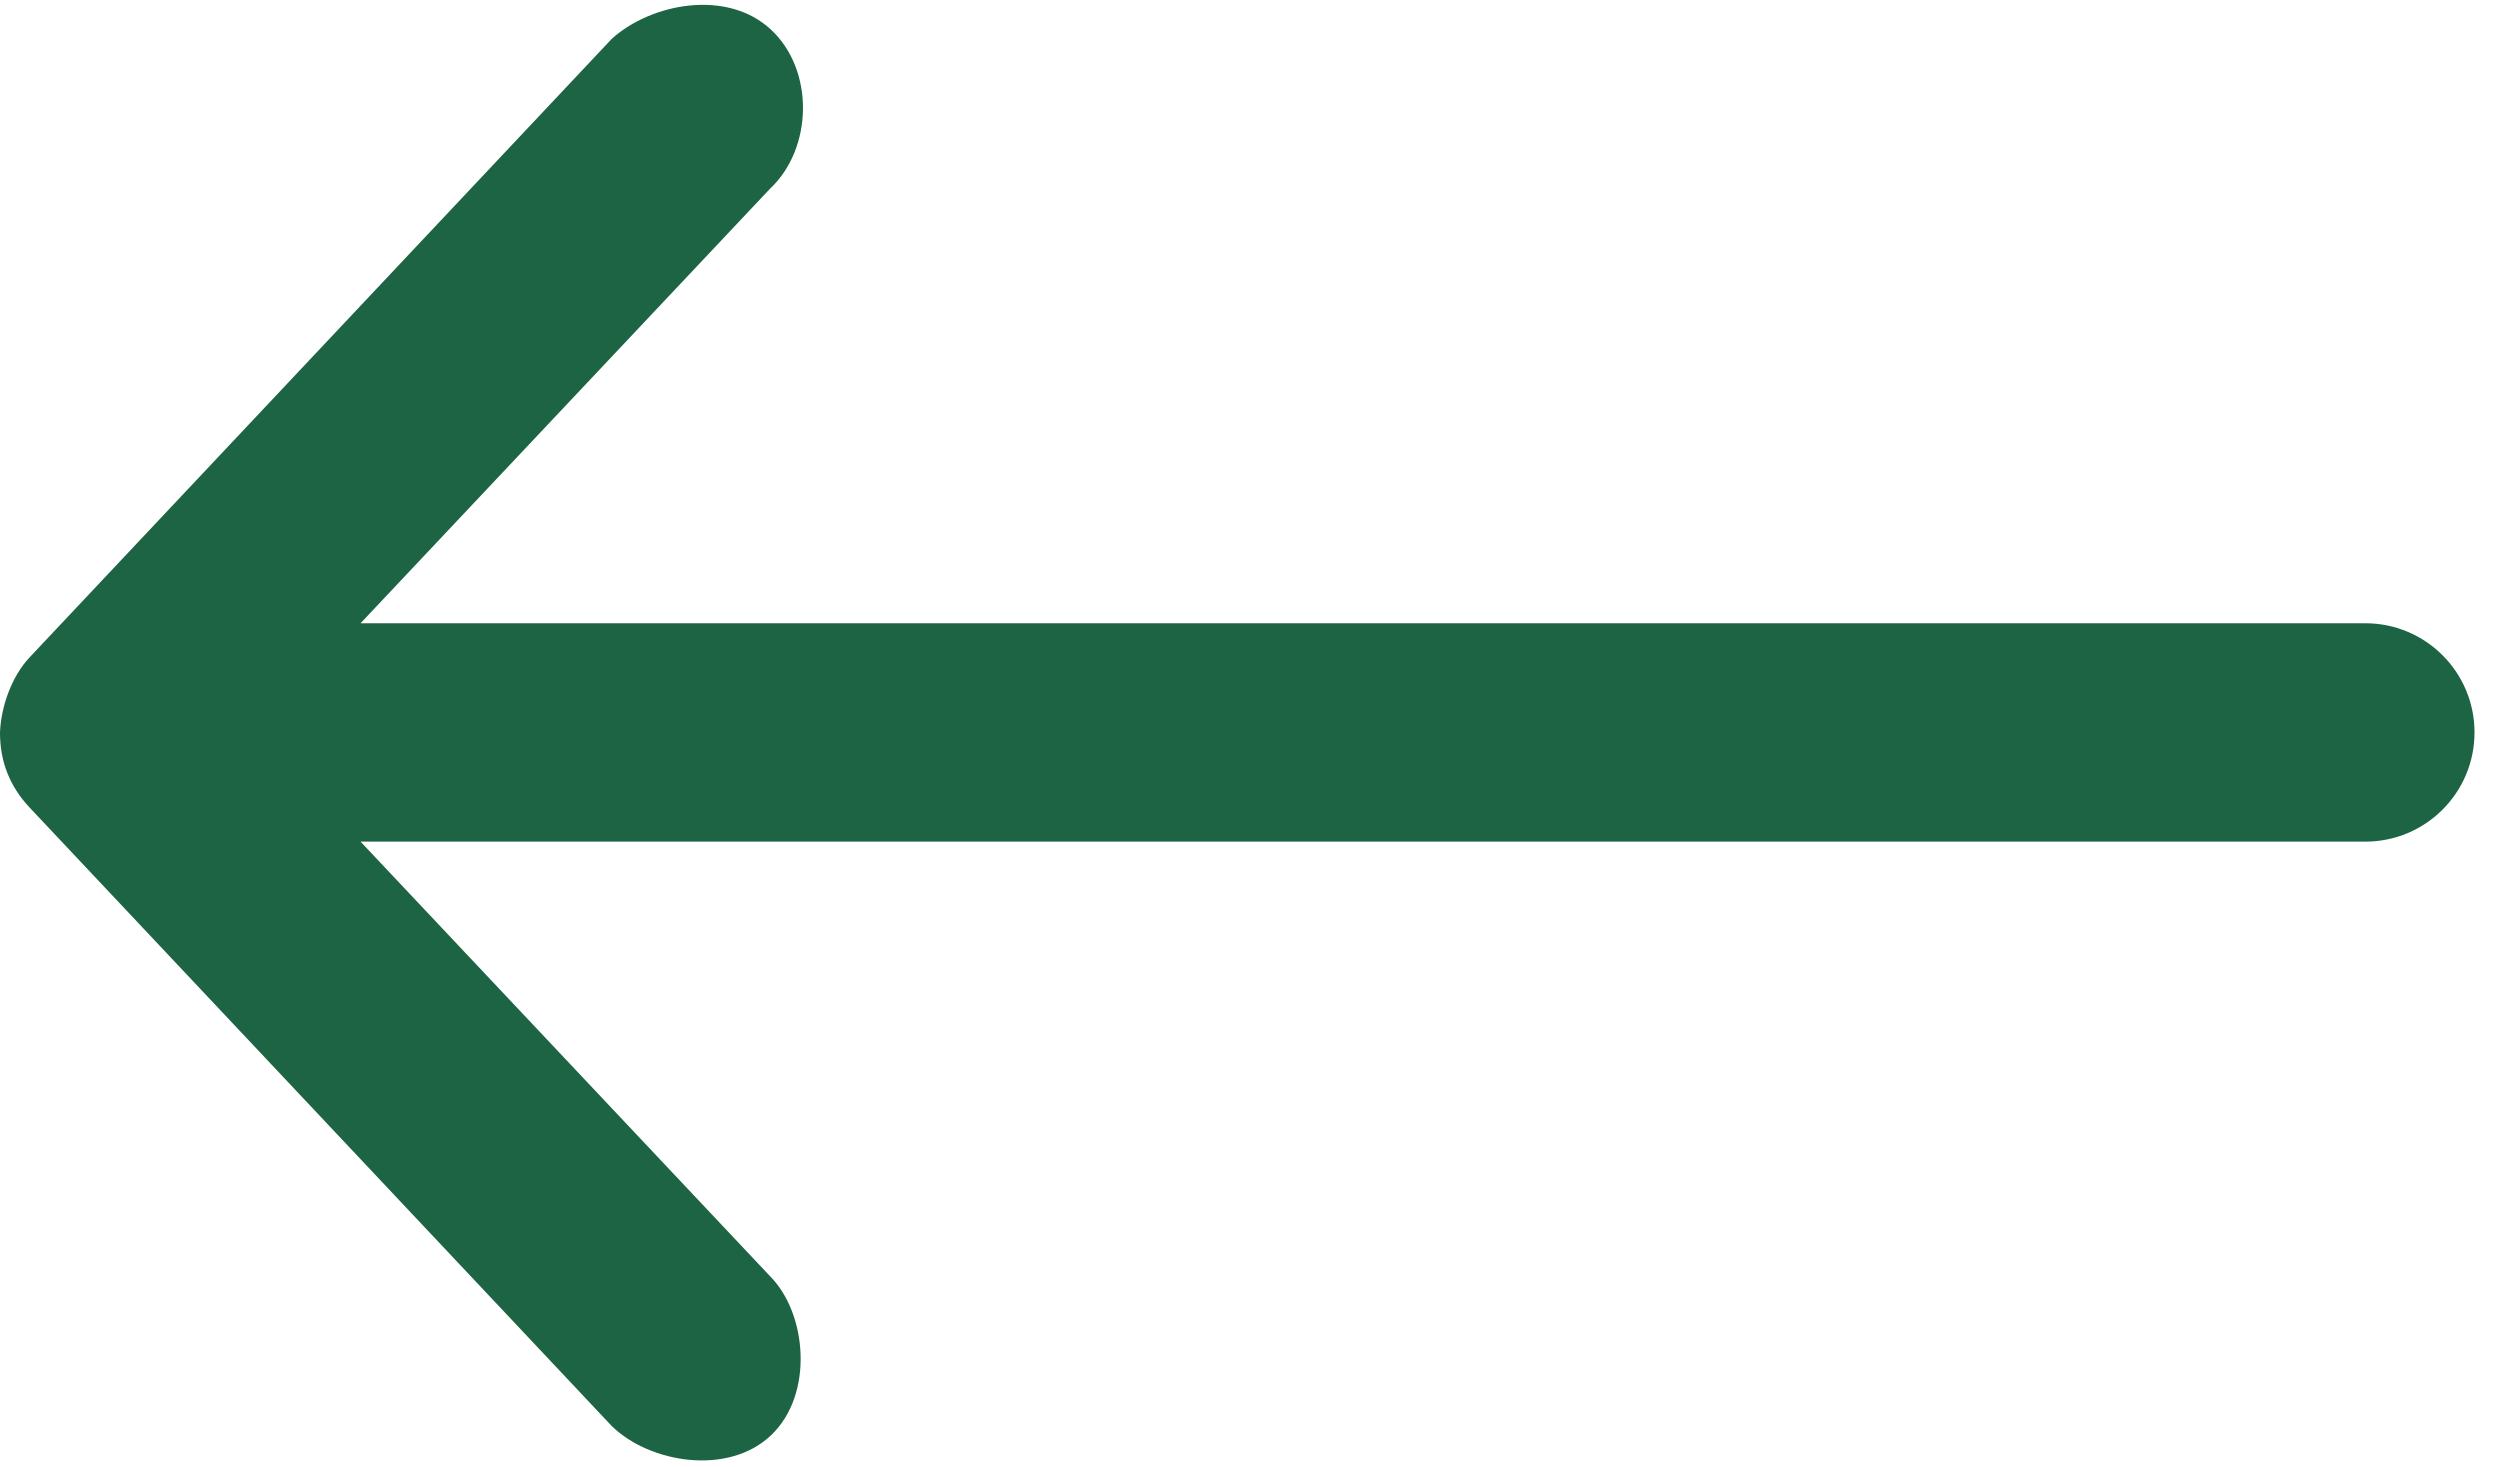 <svg width="46" height="27" viewBox="0 0 46 27" fill="none" xmlns="http://www.w3.org/2000/svg">
<path d="M0 13.477C0.019 12.998 0.216 12.445 0.544 12.096L11.258 0.713C11.983 0.06 13.376 -0.209 14.187 0.546C14.986 1.289 14.962 2.729 14.166 3.475L6.634 11.468H43.522C44.632 11.468 45.531 12.368 45.531 13.477C45.531 14.586 44.632 15.486 43.522 15.486H6.634L14.166 23.479C14.852 24.166 14.979 25.658 14.187 26.409C13.396 27.16 11.954 26.92 11.258 26.241L0.544 14.858C0.178 14.468 -0.001 14.011 0 13.477V13.477Z" fill="#1C6443"/>
</svg>

